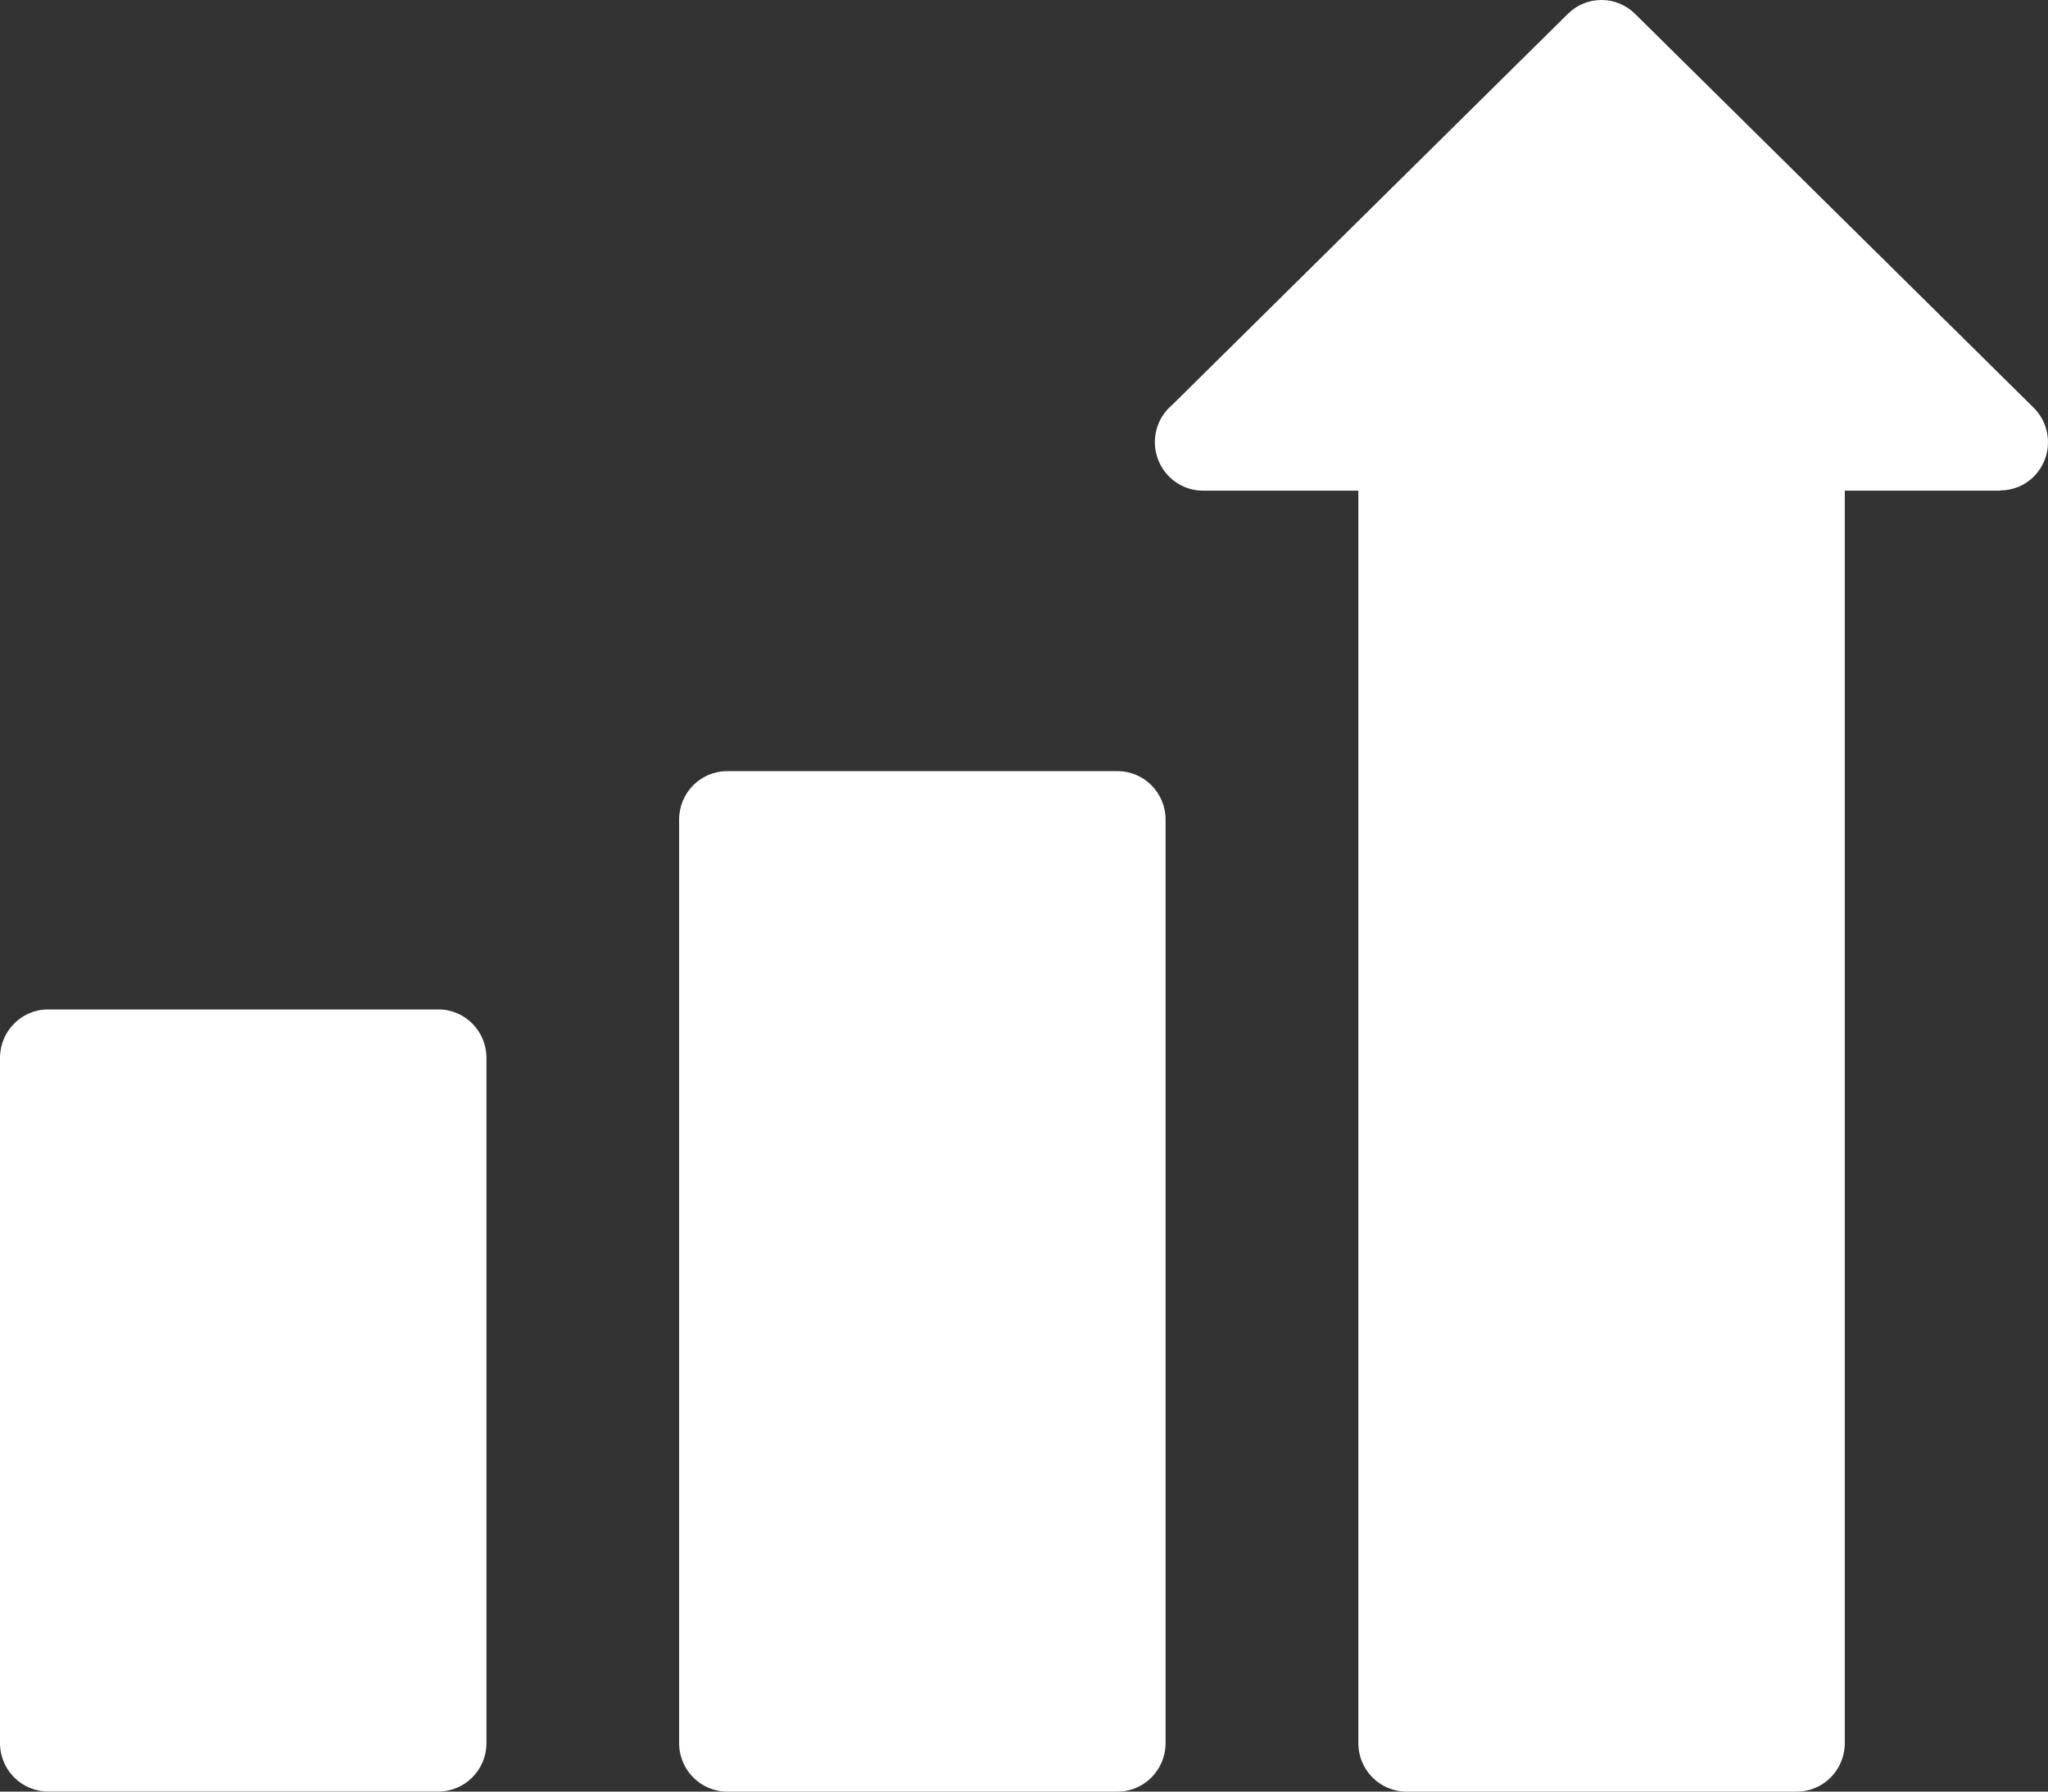 <svg width="40" height="35" viewBox="0 0 40 35" fill="none" xmlns="http://www.w3.org/2000/svg">
<rect x="0" y="0" width="40" height="35" fill="#333333" stroke="none"/>
<path d="M36.031 9.585V34.053C36.031 34.577 35.611 35 35.093 35H27.468C26.951 35 26.53 34.577 26.53 34.053V9.585H23.494C22.977 9.585 22.556 9.161 22.556 8.638C22.556 8.348 22.685 8.088 22.89 7.915L30.623 0.27C30.988 -0.092 31.571 -0.089 31.934 0.27L39.72 7.965C40.089 8.331 40.094 8.928 39.732 9.3C39.55 9.488 39.307 9.581 39.065 9.581V9.585H36.029L36.031 9.585ZM0.938 19.72H8.563C9.081 19.72 9.501 20.143 9.501 20.667V34.052C9.501 34.575 9.082 34.998 8.563 34.998H0.938C0.421 34.998 0 34.575 0 34.052V20.667C0 20.145 0.42 19.72 0.938 19.72ZM14.202 15.065H21.827C22.345 15.065 22.765 15.488 22.765 16.011V34.053C22.765 34.577 22.345 35 21.827 35H14.202C13.685 35 13.264 34.577 13.264 34.053V16.011C13.264 15.488 13.683 15.065 14.202 15.065Z" fill="white"/>
</svg>
